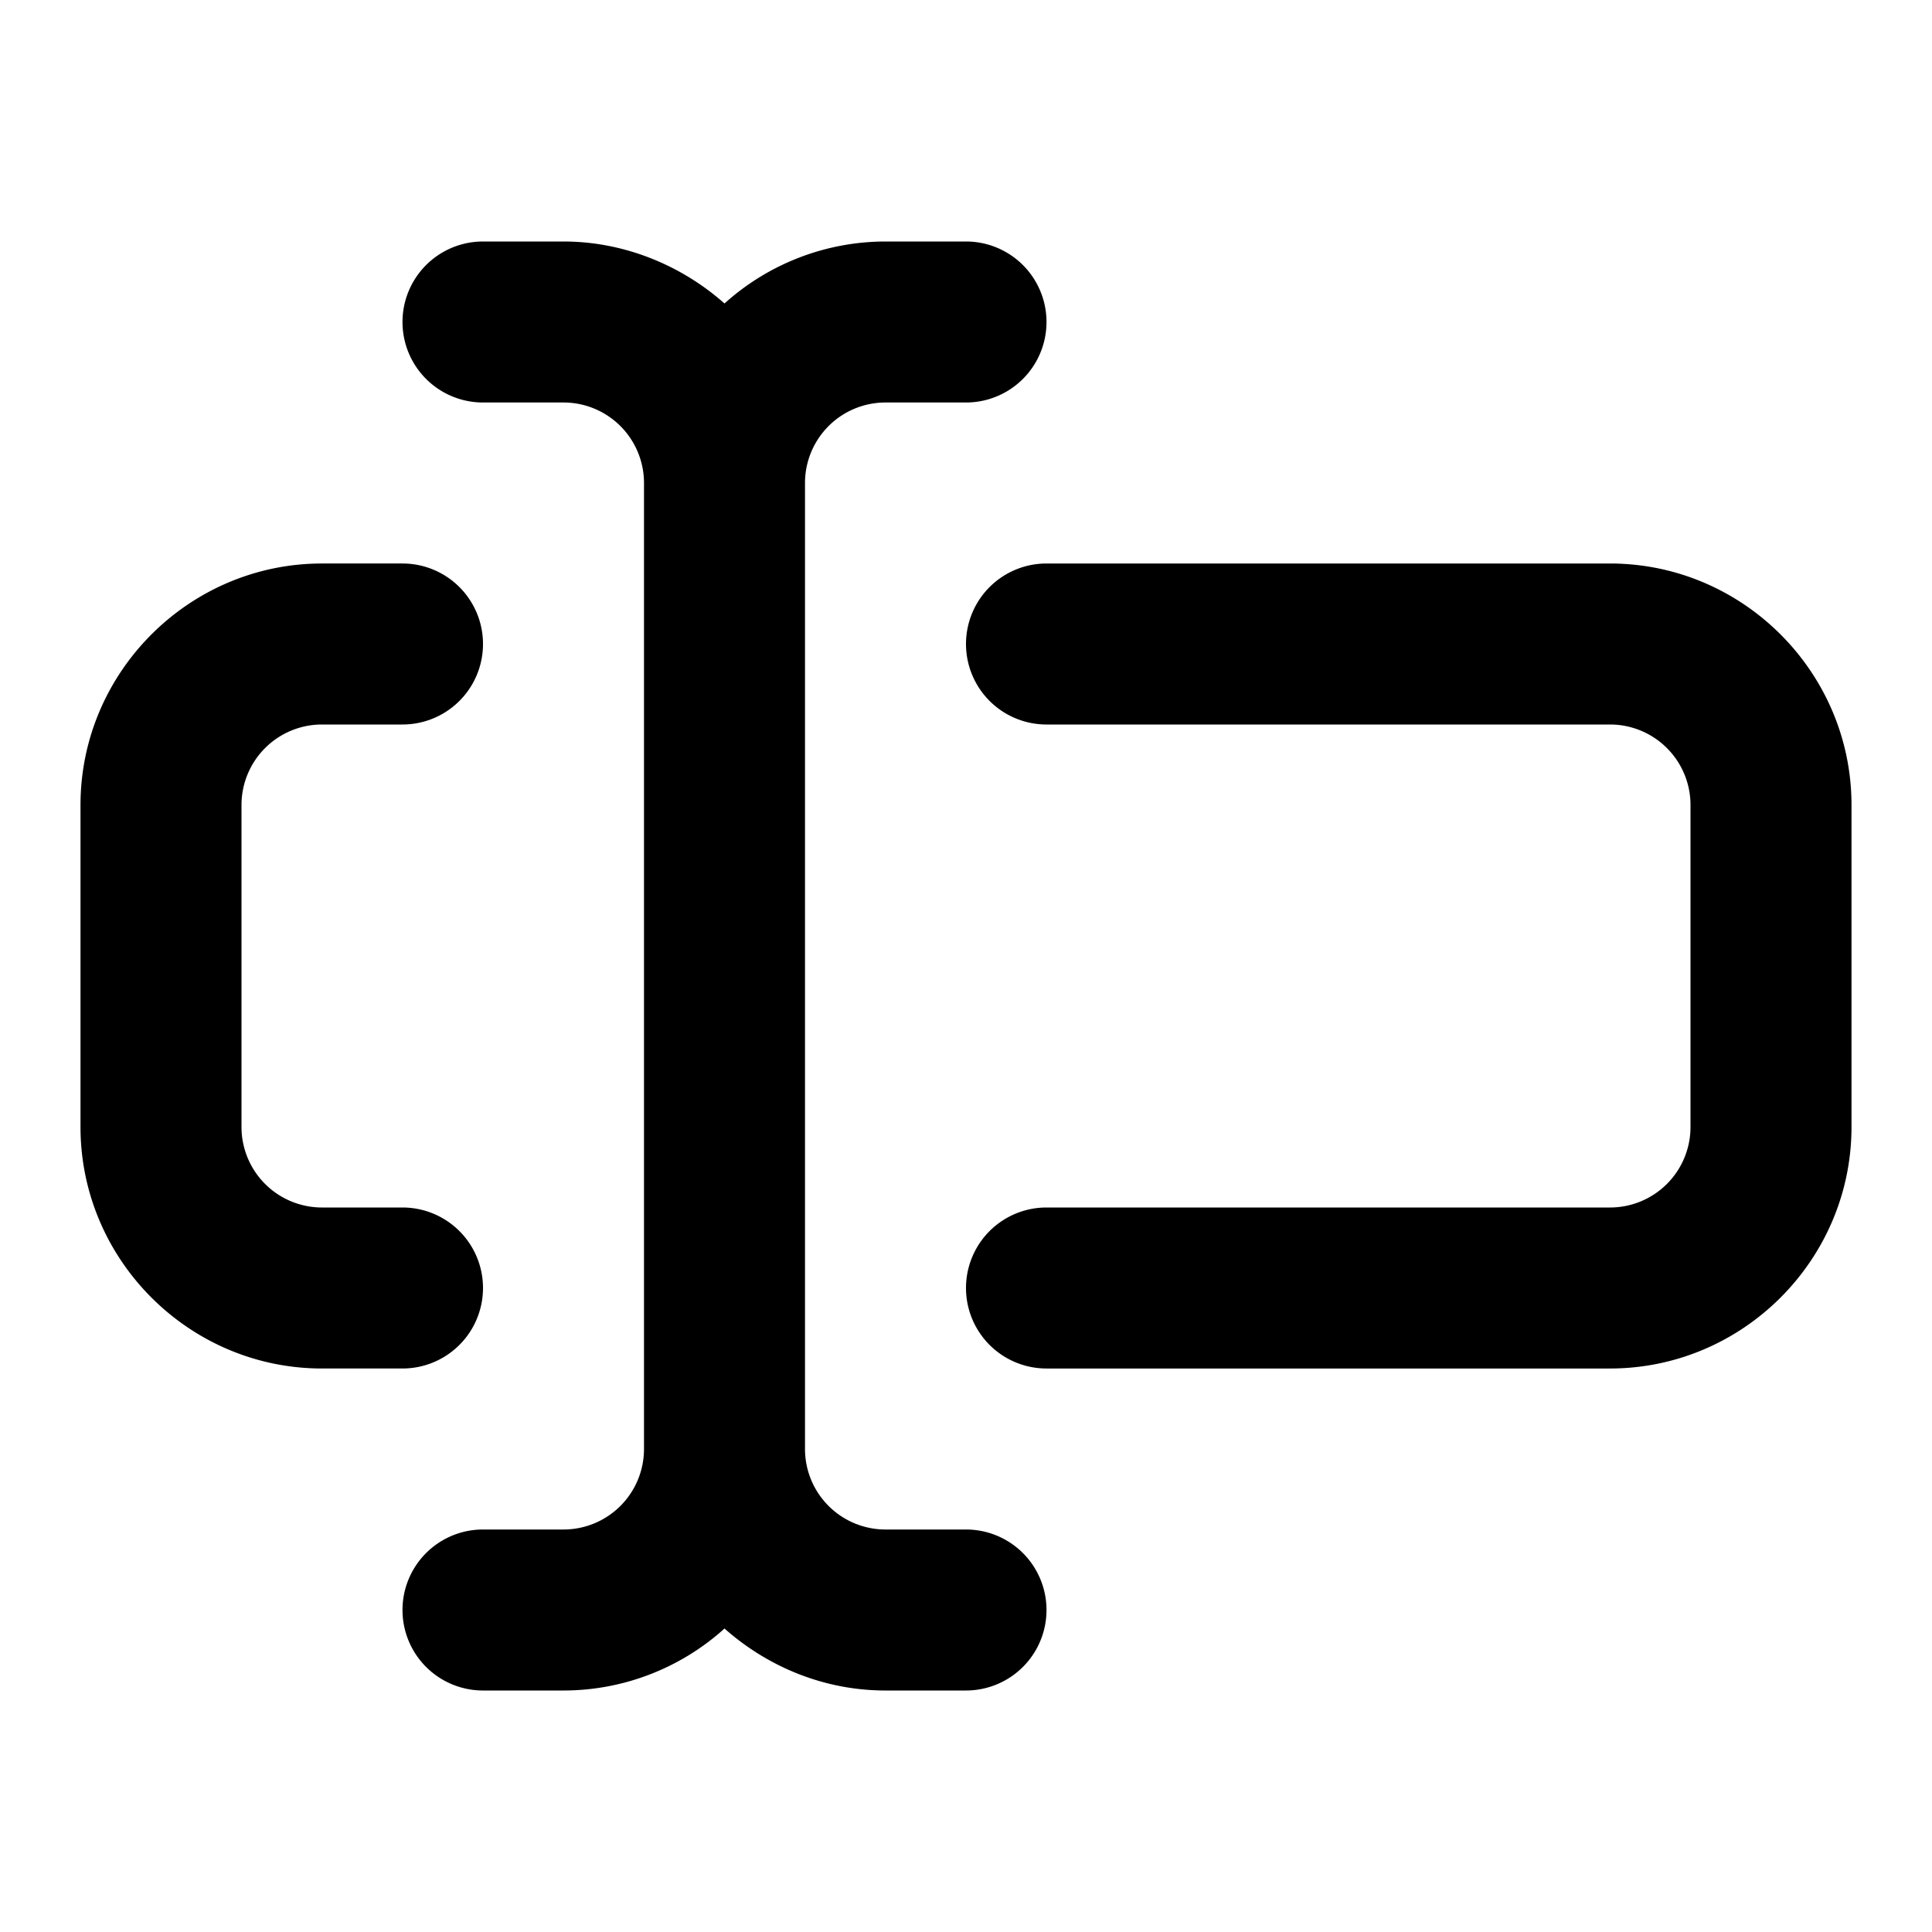 <svg viewBox="0 0 24 24"><path d="M8 6a1 1 0 0 0-1-1H6a1 1 0 0 1 0-2h1c.76 0 1.47.3 2 .77A2.99 2.99 0 0 1 11 3h1a1 1 0 0 1 0 2h-1a1 1 0 0 0-1 1v12a1 1 0 0 0 1 1h1a1 1 0 0 1 0 2h-1c-.77 0-1.47-.3-2-.77-.53.48-1.24.77-2 .77H6a1 1 0 0 1 0-2h1a1 1 0 0 0 1-1V6Zm5 3a1 1 0 0 1 0-2h7c1.65 0 3 1.35 3 3v4c0 1.65-1.35 3-3 3h-7a1 1 0 0 1 0-2h7a1 1 0 0 0 1-1v-4a1 1 0 0 0-1-1h-7Zm-8 6a1 1 0 0 1 0 2H4c-1.65 0-3-1.35-3-3v-4c0-1.65 1.35-3 3-3h1a1 1 0 0 1 0 2H4a1 1 0 0 0-1 1v4a1 1 0 0 0 1 1h1Z"/></svg>